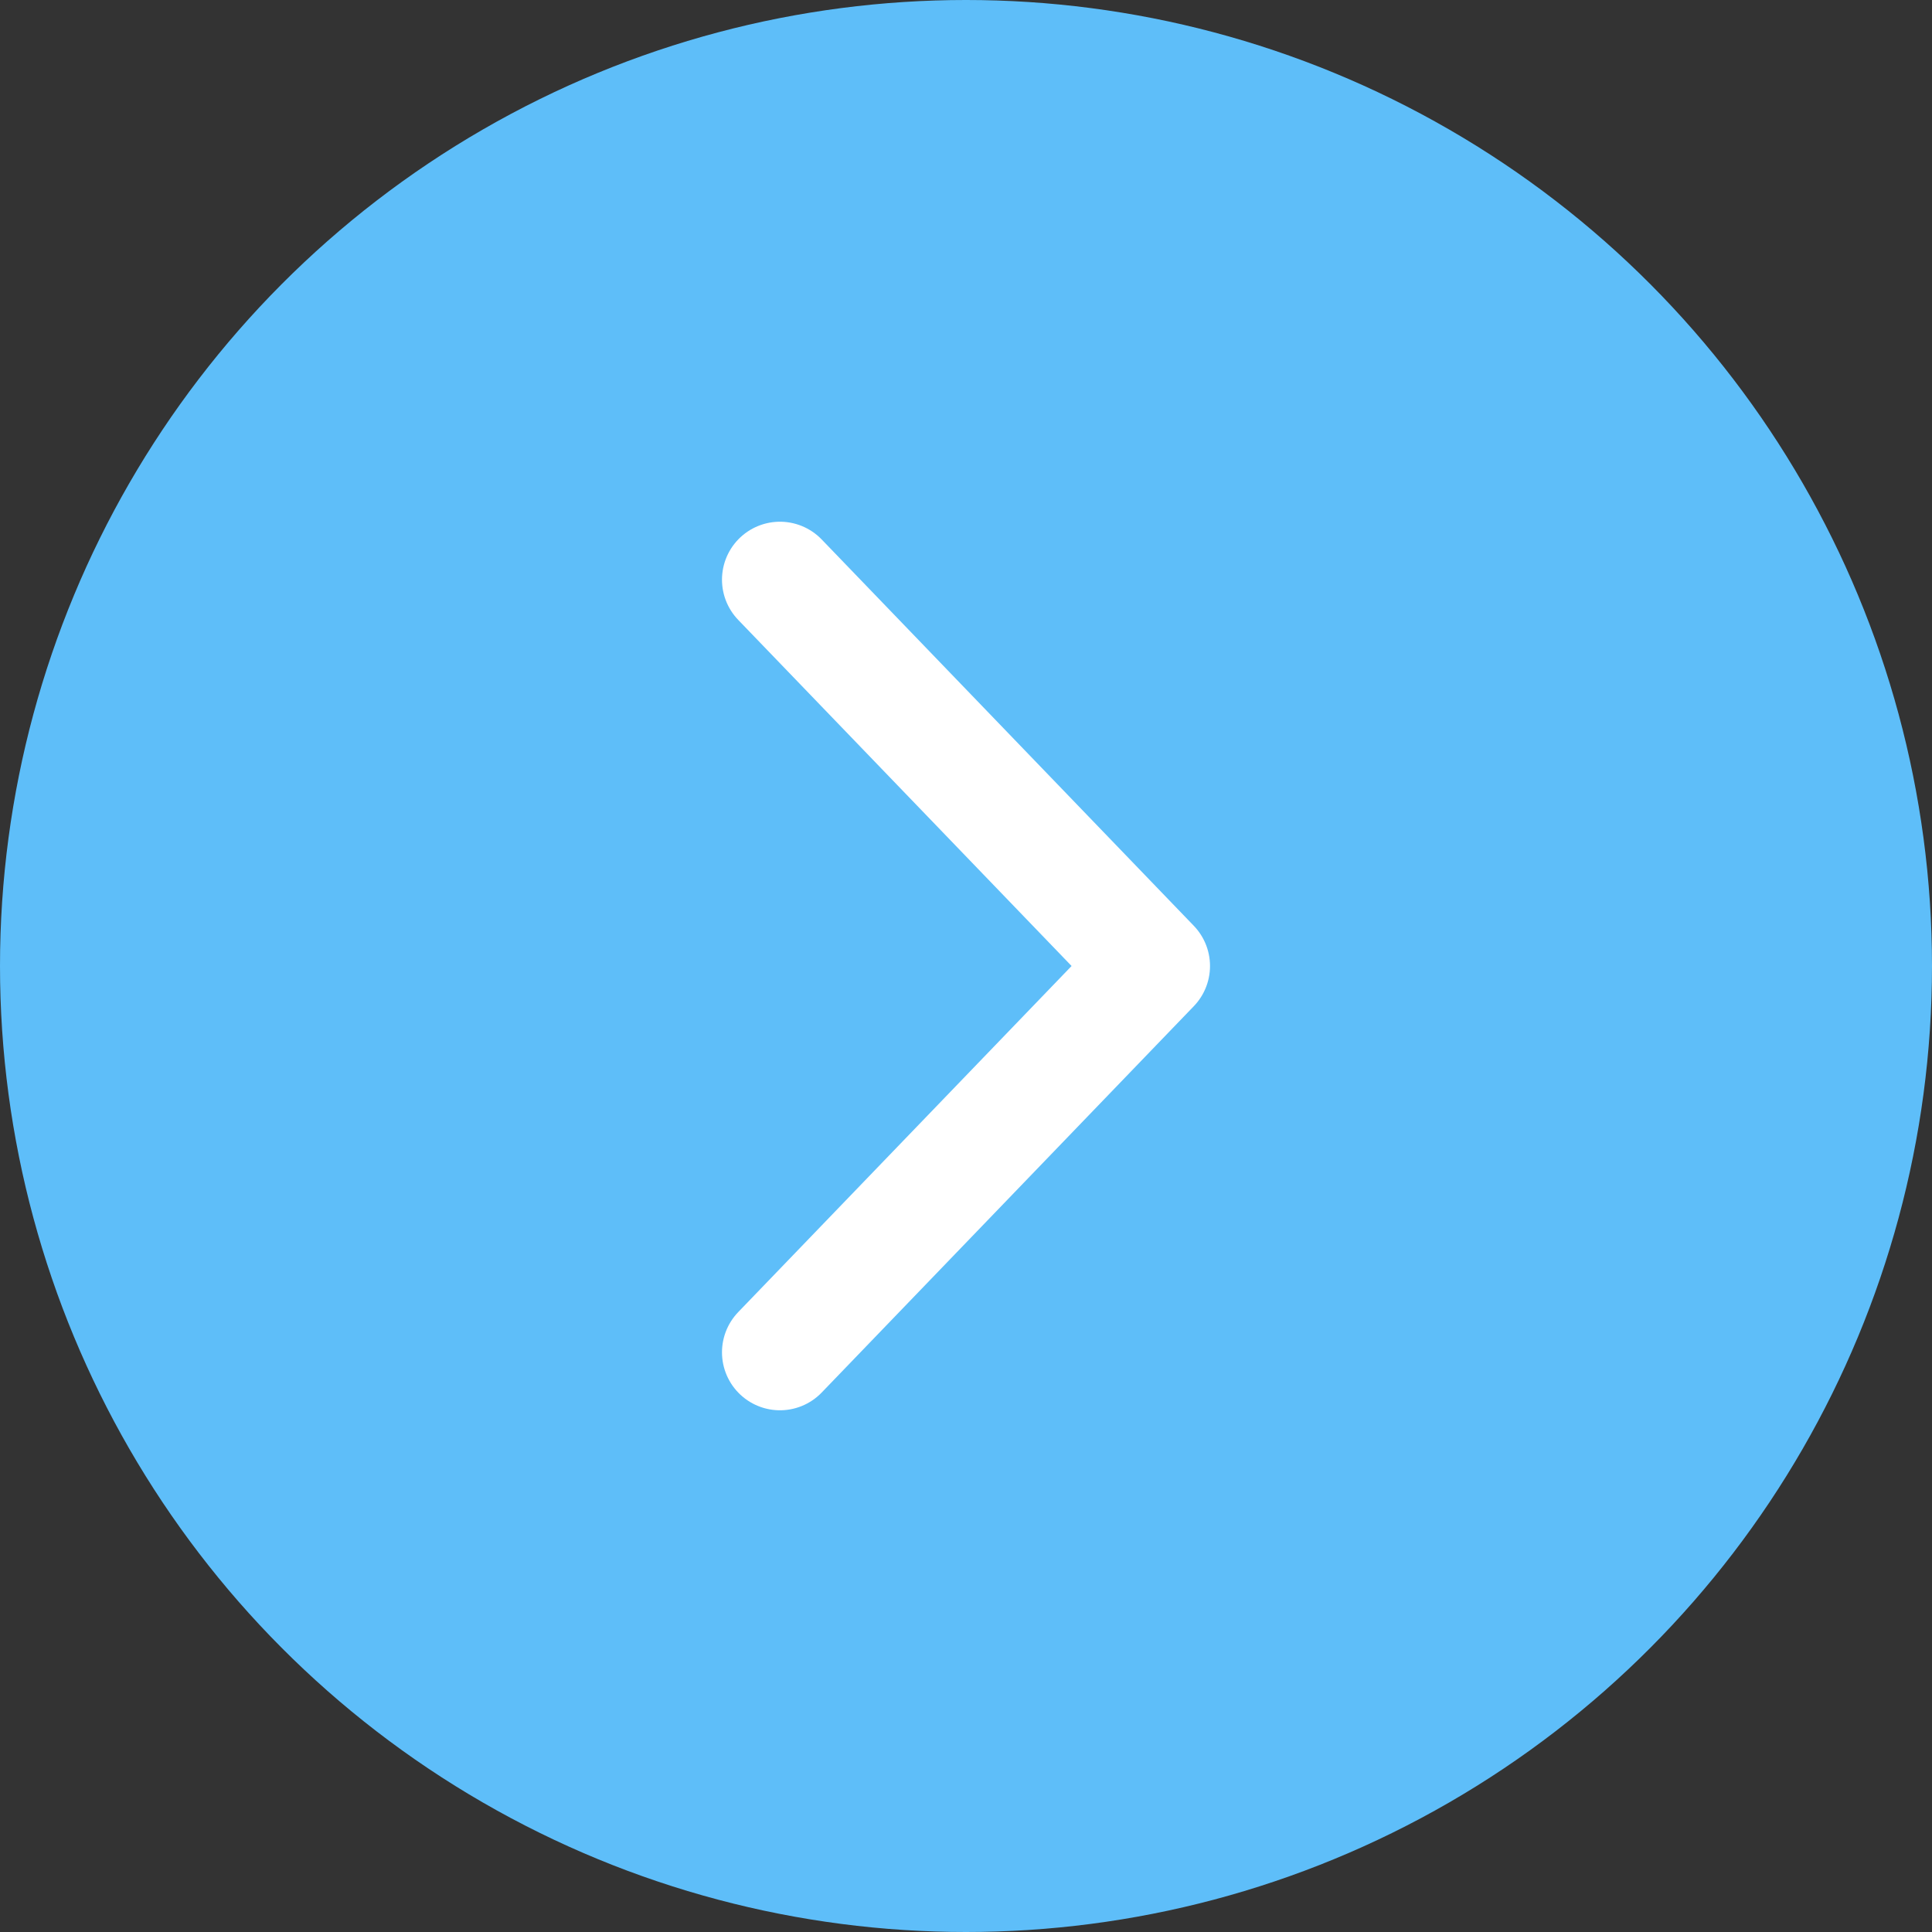 <svg xmlns="http://www.w3.org/2000/svg" viewBox="0 0 50 50">
  <rect x="0" y="0" width="50" height="50" fill="#333333" stroke="none"/>
  <g>
    <circle cx="25" cy="25" r="25" fill="#5ebef9"/>
    <polyline points="20.185 15.002 25 20.001 29.815 25 25 29.999 20.185 34.998" fill="none" stroke="#fff" stroke-linecap="round" stroke-linejoin="round" stroke-width="3"/>
  </g>
</svg>
